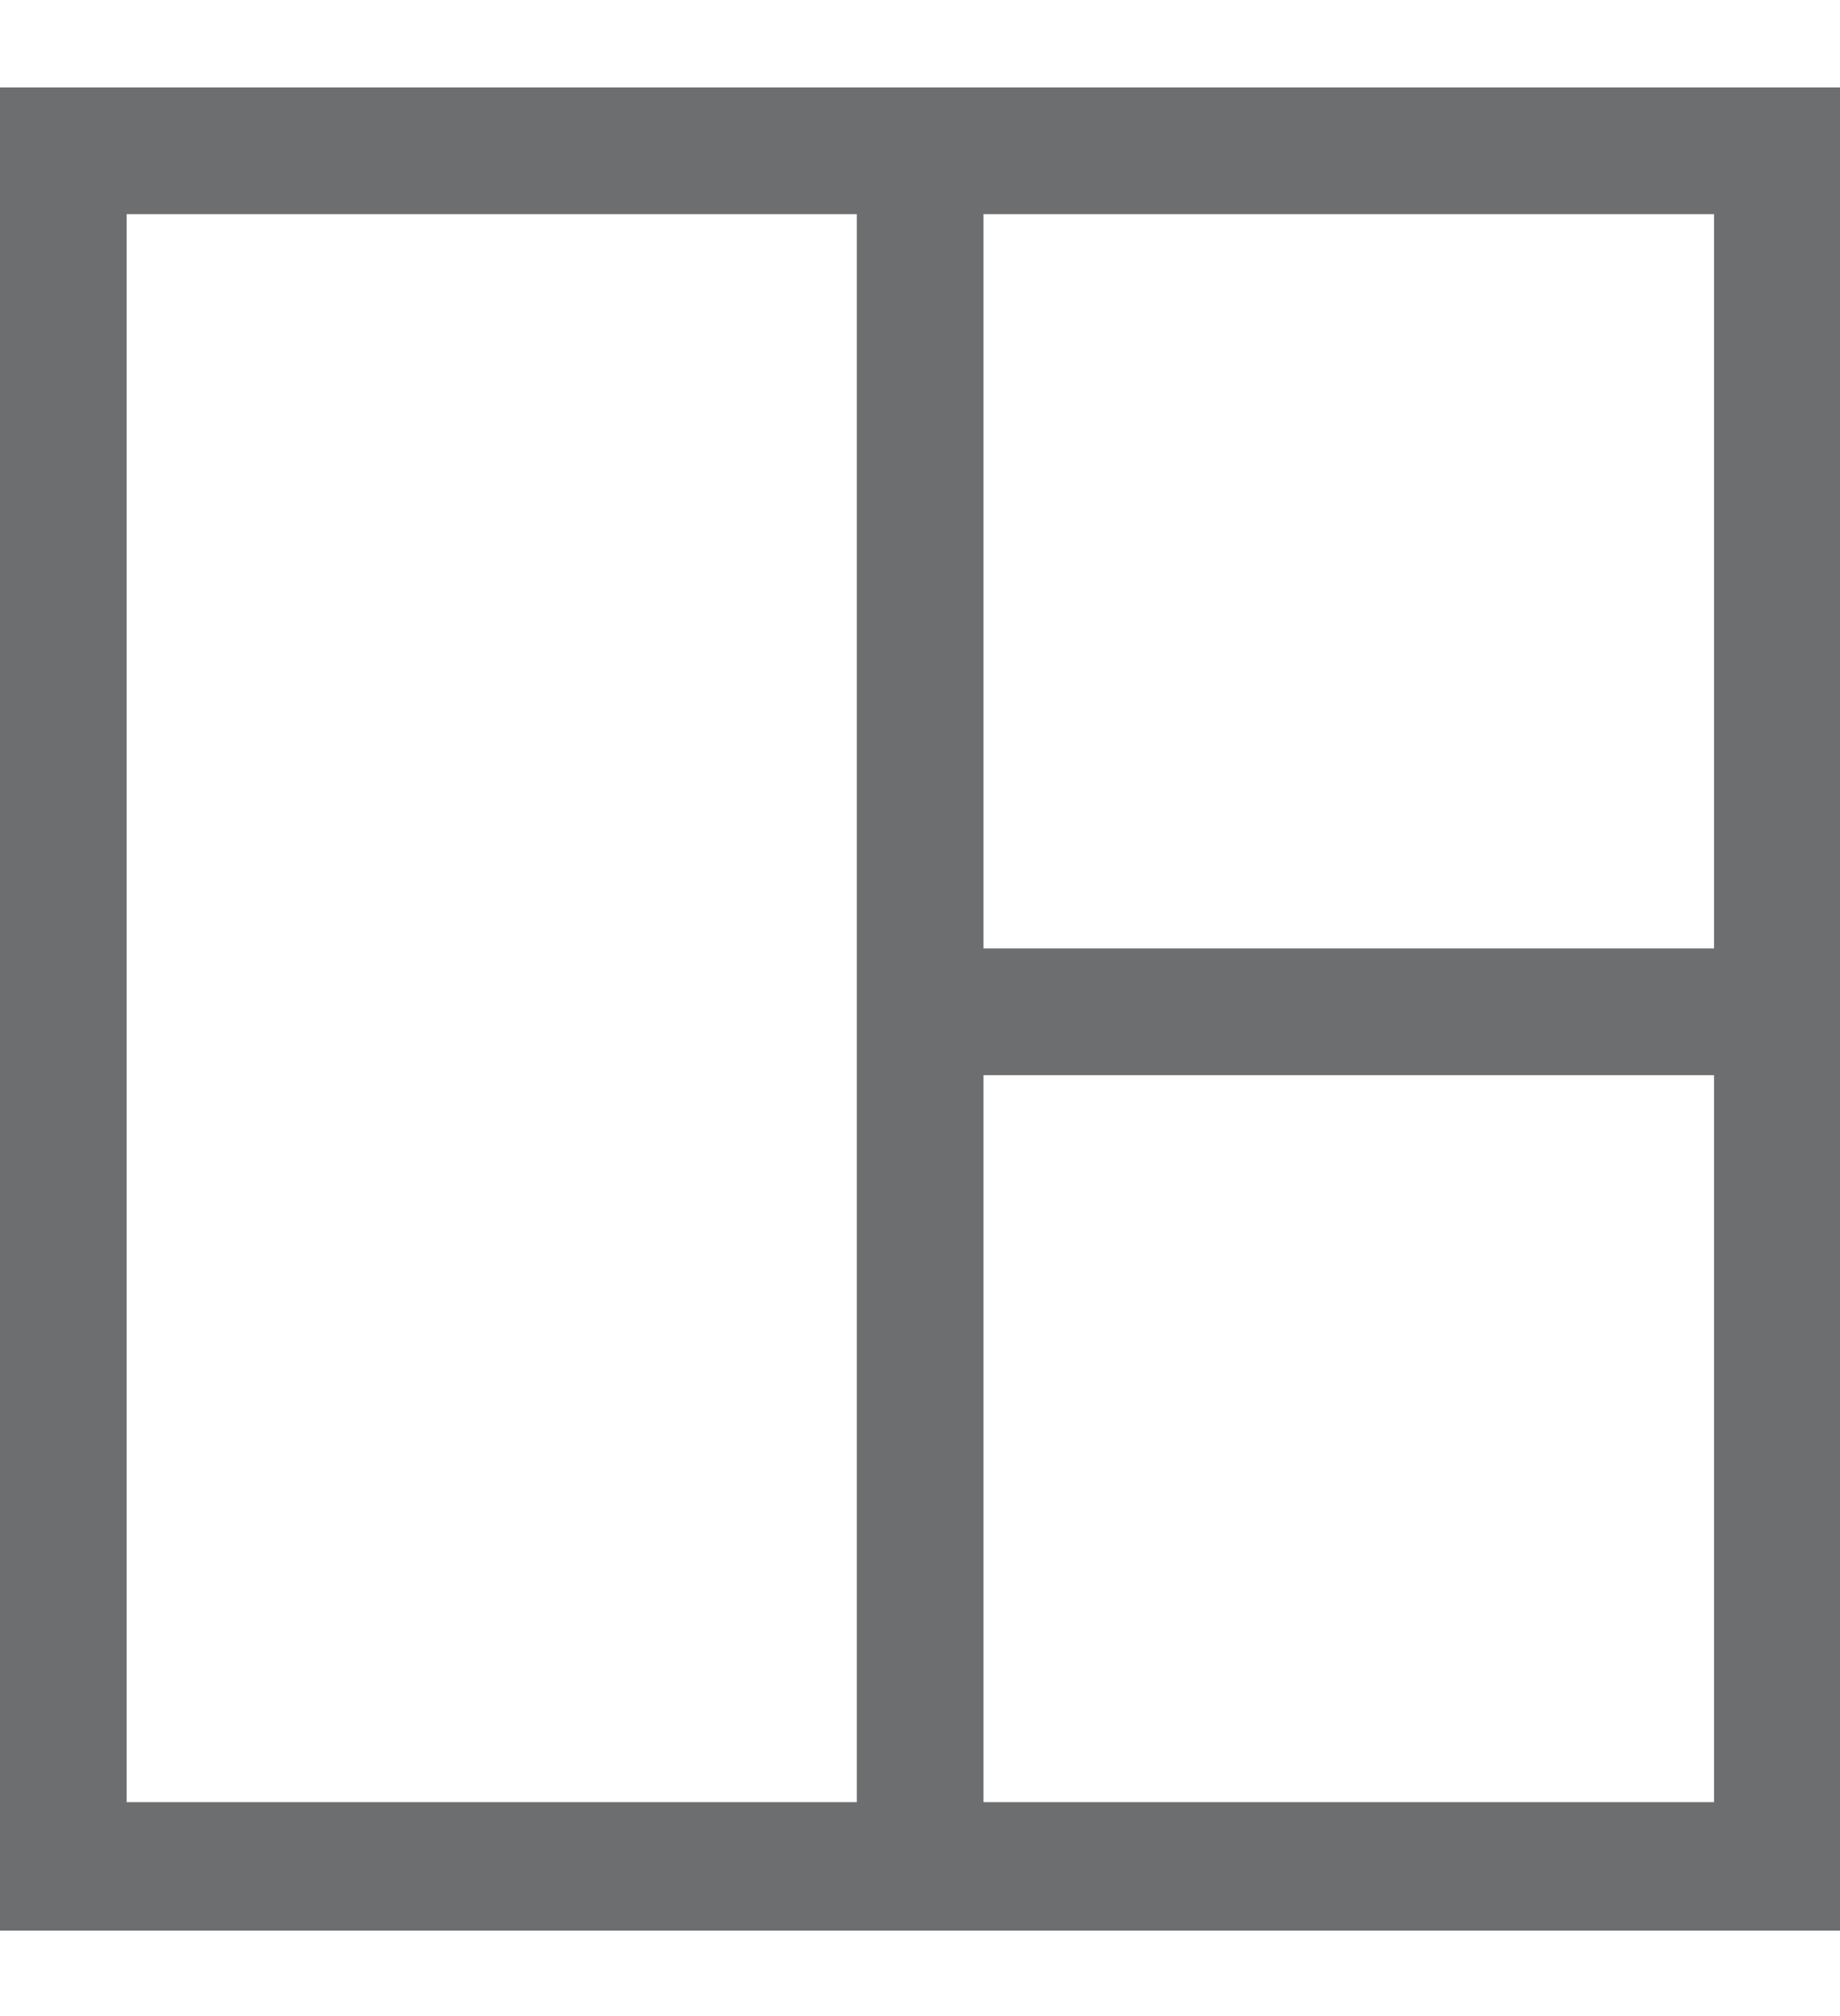 ﻿<svg id="Layer_1" data-name="Layer 1" xmlns="http://www.w3.org/2000/svg" viewBox="0 0 52.44 57.44"><defs><style>.cls-1{fill:#6d6e70;}</style></defs><path class="cls-1" d="M52.45,55H0V2.49H52.45ZM3.61,51.34H48.85V6.1H3.61Z"/><rect class="cls-1" x="24.42" y="3.54" width="3.61" height="50.56"/><rect class="cls-1" x="26.74" y="27.02" width="24.77" height="3.61"/></svg>